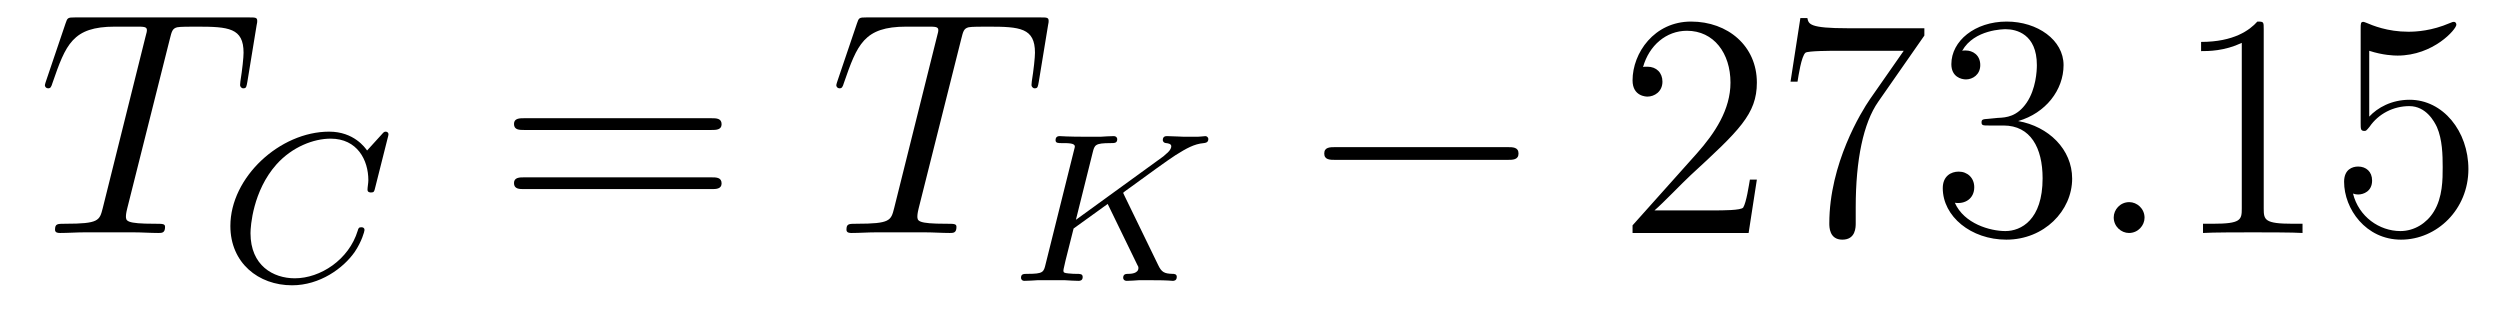 <?xml version='1.0' encoding='UTF-8'?>
<!-- This file was generated by dvisvgm 2.11.1 -->
<svg version='1.1' xmlns='http://www.w3.org/2000/svg' xmlns:xlink='http://www.w3.org/1999/xlink' width='94pt' height='12pt' viewBox='0 -12 94 12'>
<g id='page1'>
<g transform='matrix(1 0 0 -1 -127 651)'>
<path d='M133.385 661.532C133.457 661.819 133.481 661.927 133.66 661.974C133.755 661.998 134.15 661.998 134.401 661.998C135.596 661.998 136.158 661.95 136.158 661.018C136.158 660.839 136.11 660.384 136.039 659.942L136.027 659.799C136.027 659.751 136.074 659.679 136.146 659.679C136.266 659.679 136.266 659.739 136.302 659.93L136.648 662.046C136.672 662.154 136.672 662.178 136.672 662.213C136.672 662.345 136.601 662.345 136.362 662.345H129.822C129.548 662.345 129.536 662.333 129.464 662.118L128.735 659.966C128.723 659.942 128.687 659.811 128.687 659.799C128.687 659.739 128.735 659.679 128.807 659.679C128.902 659.679 128.926 659.727 128.974 659.882C129.476 661.329 129.727 661.998 131.317 661.998H132.118C132.405 661.998 132.524 661.998 132.524 661.867C132.524 661.831 132.524 661.807 132.464 661.592L130.863 655.173C130.743 654.706 130.719 654.587 129.452 654.587C129.153 654.587 129.069 654.587 129.069 654.36C129.069 654.24 129.201 654.24 129.261 654.24C129.56 654.24 129.87 654.264 130.169 654.264H132.034C132.333 654.264 132.656 654.24 132.954 654.24C133.086 654.24 133.206 654.24 133.206 654.467C133.206 654.587 133.122 654.587 132.811 654.587C131.735 654.587 131.735 654.694 131.735 654.873C131.735 654.886 131.735 654.969 131.783 655.16L133.385 661.532Z'/>
<path d='M141.583 657.835C141.591 657.867 141.607 657.914 141.607 657.954C141.607 658.01 141.559 658.05 141.503 658.05C141.447 658.05 141.423 658.026 141.36 657.954L140.802 657.341C140.73 657.444 140.308 658.05 139.376 658.05C137.527 658.05 135.662 656.337 135.662 654.504C135.662 653.117 136.714 652.273 137.981 652.273C139.025 652.273 139.909 652.91 140.34 653.532C140.603 653.922 140.706 654.305 140.706 654.352C140.706 654.424 140.658 654.456 140.587 654.456C140.491 654.456 140.475 654.416 140.451 654.328C140.117 653.229 139.041 652.536 138.085 652.536C137.272 652.536 136.419 653.014 136.419 654.233C136.419 654.488 136.507 655.818 137.392 656.815C137.989 657.484 138.802 657.787 139.431 657.787C140.435 657.787 140.85 656.982 140.85 656.225C140.85 656.113 140.818 655.962 140.818 655.866C140.818 655.763 140.922 655.763 140.953 655.763C141.057 655.763 141.073 655.795 141.105 655.938L141.583 657.835Z'/>
<path d='M153.749 658.113C153.916 658.113 154.132 658.113 154.132 658.328C154.132 658.555 153.928 658.555 153.749 658.555H146.708C146.541 658.555 146.326 658.555 146.326 658.34C146.326 658.113 146.529 658.113 146.708 658.113H153.749ZM153.749 655.89C153.916 655.89 154.132 655.89 154.132 656.105C154.132 656.332 153.928 656.332 153.749 656.332H146.708C146.541 656.332 146.326 656.332 146.326 656.117C146.326 655.89 146.529 655.89 146.708 655.89H153.749Z'/>
<path d='M163.142 661.532C163.214 661.819 163.238 661.927 163.417 661.974C163.512 661.998 163.907 661.998 164.158 661.998C165.353 661.998 165.915 661.95 165.915 661.018C165.915 660.839 165.867 660.384 165.796 659.942L165.784 659.799C165.784 659.751 165.832 659.679 165.903 659.679C166.023 659.679 166.023 659.739 166.059 659.93L166.406 662.046C166.429 662.154 166.429 662.178 166.429 662.213C166.429 662.345 166.358 662.345 166.119 662.345H159.58C159.305 662.345 159.293 662.333 159.221 662.118L158.492 659.966C158.48 659.942 158.444 659.811 158.444 659.799C158.444 659.739 158.492 659.679 158.564 659.679C158.659 659.679 158.683 659.727 158.731 659.882C159.233 661.329 159.484 661.998 161.074 661.998H161.875C162.162 661.998 162.281 661.998 162.281 661.867C162.281 661.831 162.281 661.807 162.222 661.592L160.62 655.173C160.5 654.706 160.476 654.587 159.209 654.587C158.91 654.587 158.827 654.587 158.827 654.36C158.827 654.24 158.958 654.24 159.018 654.24C159.317 654.24 159.627 654.264 159.926 654.264H161.791C162.09 654.264 162.413 654.24 162.712 654.24C162.843 654.24 162.963 654.24 162.963 654.467C162.963 654.587 162.879 654.587 162.568 654.587C161.493 654.587 161.493 654.694 161.493 654.873C161.493 654.886 161.493 654.969 161.54 655.16L163.142 661.532Z'/>
<path d='M169.279 655.643C169.271 655.659 169.231 655.739 169.231 655.747C169.231 655.763 169.367 655.858 169.446 655.914C170.076 656.376 170.937 656.998 171.199 657.165C171.606 657.42 171.901 657.588 172.259 657.619C172.323 657.627 172.434 657.635 172.434 657.779C172.427 657.835 172.379 657.882 172.323 657.882C172.315 657.882 172.092 657.858 172.036 657.858H171.717C171.582 657.858 171.383 657.858 171.311 657.867C171.255 657.867 170.944 657.882 170.889 657.882C170.833 657.882 170.721 657.882 170.721 657.731C170.721 657.723 170.729 657.627 170.849 657.619C170.913 657.612 171.04 657.596 171.04 657.5C171.04 657.372 170.881 657.237 170.865 657.229L170.801 657.173C170.777 657.149 170.745 657.117 170.705 657.093L167.454 654.735L168.084 657.261C168.156 657.548 168.172 657.619 168.753 657.619C168.912 657.619 169.008 657.619 169.008 657.771C169.008 657.779 169 657.882 168.873 657.882C168.721 657.882 168.53 657.867 168.378 657.858H167.877C167.112 657.858 166.904 657.882 166.849 657.882C166.809 657.882 166.689 657.882 166.689 657.731C166.689 657.619 166.785 657.619 166.92 657.619C167.183 657.619 167.414 657.619 167.414 657.492C167.414 657.46 167.407 657.452 167.382 657.348L166.315 653.069C166.243 652.767 166.227 652.703 165.638 652.703C165.486 652.703 165.39 652.703 165.39 652.552C165.39 652.52 165.414 652.44 165.518 652.44C165.669 652.44 165.861 652.456 166.012 652.464H167.04C167.168 652.456 167.43 652.44 167.55 652.44C167.59 652.44 167.709 652.44 167.709 652.583C167.709 652.703 167.614 652.703 167.478 652.703C167.423 652.703 167.311 652.703 167.175 652.719C167.008 652.735 166.984 652.751 166.984 652.83C166.984 652.878 167.04 653.077 167.064 653.205L167.367 654.408L168.649 655.332L169.606 653.364C169.638 653.301 169.725 653.125 169.757 653.053C169.805 652.974 169.805 652.958 169.805 652.926C169.805 652.711 169.51 652.703 169.422 652.703C169.343 652.703 169.231 652.703 169.231 652.552C169.231 652.543 169.239 652.44 169.367 652.44C169.446 652.44 169.749 652.456 169.821 652.464H170.283C171.016 652.464 170.992 652.44 171.096 652.44C171.128 652.44 171.247 652.44 171.247 652.591C171.247 652.703 171.136 652.703 171.088 652.703C170.777 652.711 170.673 652.767 170.546 653.037L169.279 655.643Z'/>
<path d='M183.678 656.989C183.881 656.989 184.096 656.989 184.096 657.228C184.096 657.468 183.881 657.468 183.678 657.468H177.211C177.008 657.468 176.792 657.468 176.792 657.228C176.792 656.989 177.008 656.989 177.211 656.989H183.678Z'/>
<path d='M193.058 656.248H192.796C192.76 656.045 192.664 655.387 192.544 655.196C192.461 655.089 191.779 655.089 191.421 655.089H189.209C189.532 655.364 190.261 656.129 190.572 656.416C192.389 658.089 193.058 658.711 193.058 659.894C193.058 661.269 191.97 662.189 190.584 662.189C189.197 662.189 188.384 661.006 188.384 659.978C188.384 659.368 188.91 659.368 188.946 659.368C189.197 659.368 189.508 659.547 189.508 659.93C189.508 660.265 189.28 660.492 188.946 660.492C188.838 660.492 188.814 660.492 188.779 660.48C189.006 661.293 189.651 661.843 190.428 661.843C191.444 661.843 192.066 660.994 192.066 659.894C192.066 658.878 191.48 657.993 190.799 657.228L188.384 654.527V654.24H192.748L193.058 656.248ZM199.356 661.663V661.938H196.475C195.029 661.938 195.005 662.094 194.957 662.321H194.694L194.324 659.93H194.587C194.622 660.145 194.73 660.887 194.886 661.018C194.981 661.09 195.878 661.09 196.045 661.09H198.58L197.312 659.273C196.99 658.807 195.782 656.846 195.782 654.599C195.782 654.467 195.782 653.989 196.272 653.989C196.775 653.989 196.775 654.455 196.775 654.611V655.208C196.775 656.989 197.062 658.376 197.623 659.177L199.356 661.663ZM201.758 658.532C201.554 658.52 201.506 658.507 201.506 658.4C201.506 658.281 201.566 658.281 201.781 658.281H202.332C203.347 658.281 203.802 657.444 203.802 656.296C203.802 654.73 202.99 654.312 202.403 654.312C201.829 654.312 200.849 654.587 200.502 655.376C200.885 655.316 201.232 655.531 201.232 655.961C201.232 656.308 200.981 656.547 200.646 656.547C200.359 656.547 200.048 656.38 200.048 655.926C200.048 654.862 201.112 653.989 202.439 653.989C203.862 653.989 204.913 655.077 204.913 656.284C204.913 657.384 204.029 658.245 202.882 658.448C203.921 658.747 204.59 659.619 204.59 660.552C204.59 661.496 203.611 662.189 202.451 662.189C201.256 662.189 200.371 661.46 200.371 660.588C200.371 660.109 200.742 660.014 200.921 660.014C201.172 660.014 201.458 660.193 201.458 660.552C201.458 660.934 201.172 661.102 200.909 661.102C200.837 661.102 200.814 661.102 200.778 661.09C201.232 661.902 202.355 661.902 202.415 661.902C202.81 661.902 203.586 661.723 203.586 660.552C203.586 660.325 203.551 659.655 203.204 659.141C202.846 658.615 202.439 658.579 202.116 658.567L201.758 658.532Z'/>
<path d='M207.635 654.814C207.635 655.16 207.348 655.4 207.061 655.4C206.714 655.4 206.476 655.113 206.476 654.826C206.476 654.479 206.762 654.24 207.049 654.24C207.395 654.24 207.635 654.527 207.635 654.814Z'/>
<path d='M212.116 661.902C212.116 662.178 212.116 662.189 211.877 662.189C211.59 661.867 210.992 661.424 209.761 661.424V661.078C210.036 661.078 210.634 661.078 211.291 661.388V655.16C211.291 654.73 211.255 654.587 210.203 654.587H209.833V654.24C210.156 654.264 211.315 654.264 211.71 654.264S213.252 654.264 213.575 654.24V654.587H213.204C212.152 654.587 212.116 654.73 212.116 655.16V661.902ZM216.083 661.09C216.598 660.922 217.015 660.91 217.147 660.91C218.498 660.91 219.359 661.902 219.359 662.07C219.359 662.118 219.335 662.178 219.263 662.178C219.239 662.178 219.215 662.178 219.108 662.13C218.438 661.843 217.865 661.807 217.554 661.807C216.764 661.807 216.203 662.046 215.976 662.142C215.892 662.178 215.868 662.178 215.856 662.178C215.761 662.178 215.761 662.106 215.761 661.914V658.364C215.761 658.149 215.761 658.077 215.904 658.077C215.964 658.077 215.976 658.089 216.095 658.233C216.43 658.723 216.992 659.01 217.59 659.01C218.224 659.01 218.534 658.424 218.629 658.221C218.833 657.754 218.845 657.169 218.845 656.714C218.845 656.26 218.845 655.579 218.51 655.041C218.246 654.611 217.781 654.312 217.255 654.312C216.466 654.312 215.689 654.85 215.473 655.722C215.533 655.698 215.605 655.687 215.665 655.687C215.868 655.687 216.191 655.806 216.191 656.212C216.191 656.547 215.964 656.738 215.665 656.738C215.449 656.738 215.138 656.631 215.138 656.165C215.138 655.148 215.952 653.989 217.279 653.989C218.629 653.989 219.812 655.125 219.812 656.643C219.812 658.065 218.857 659.249 217.602 659.249C216.92 659.249 216.394 658.95 216.083 658.615V661.09Z'/>
</g>
</g>
</svg>